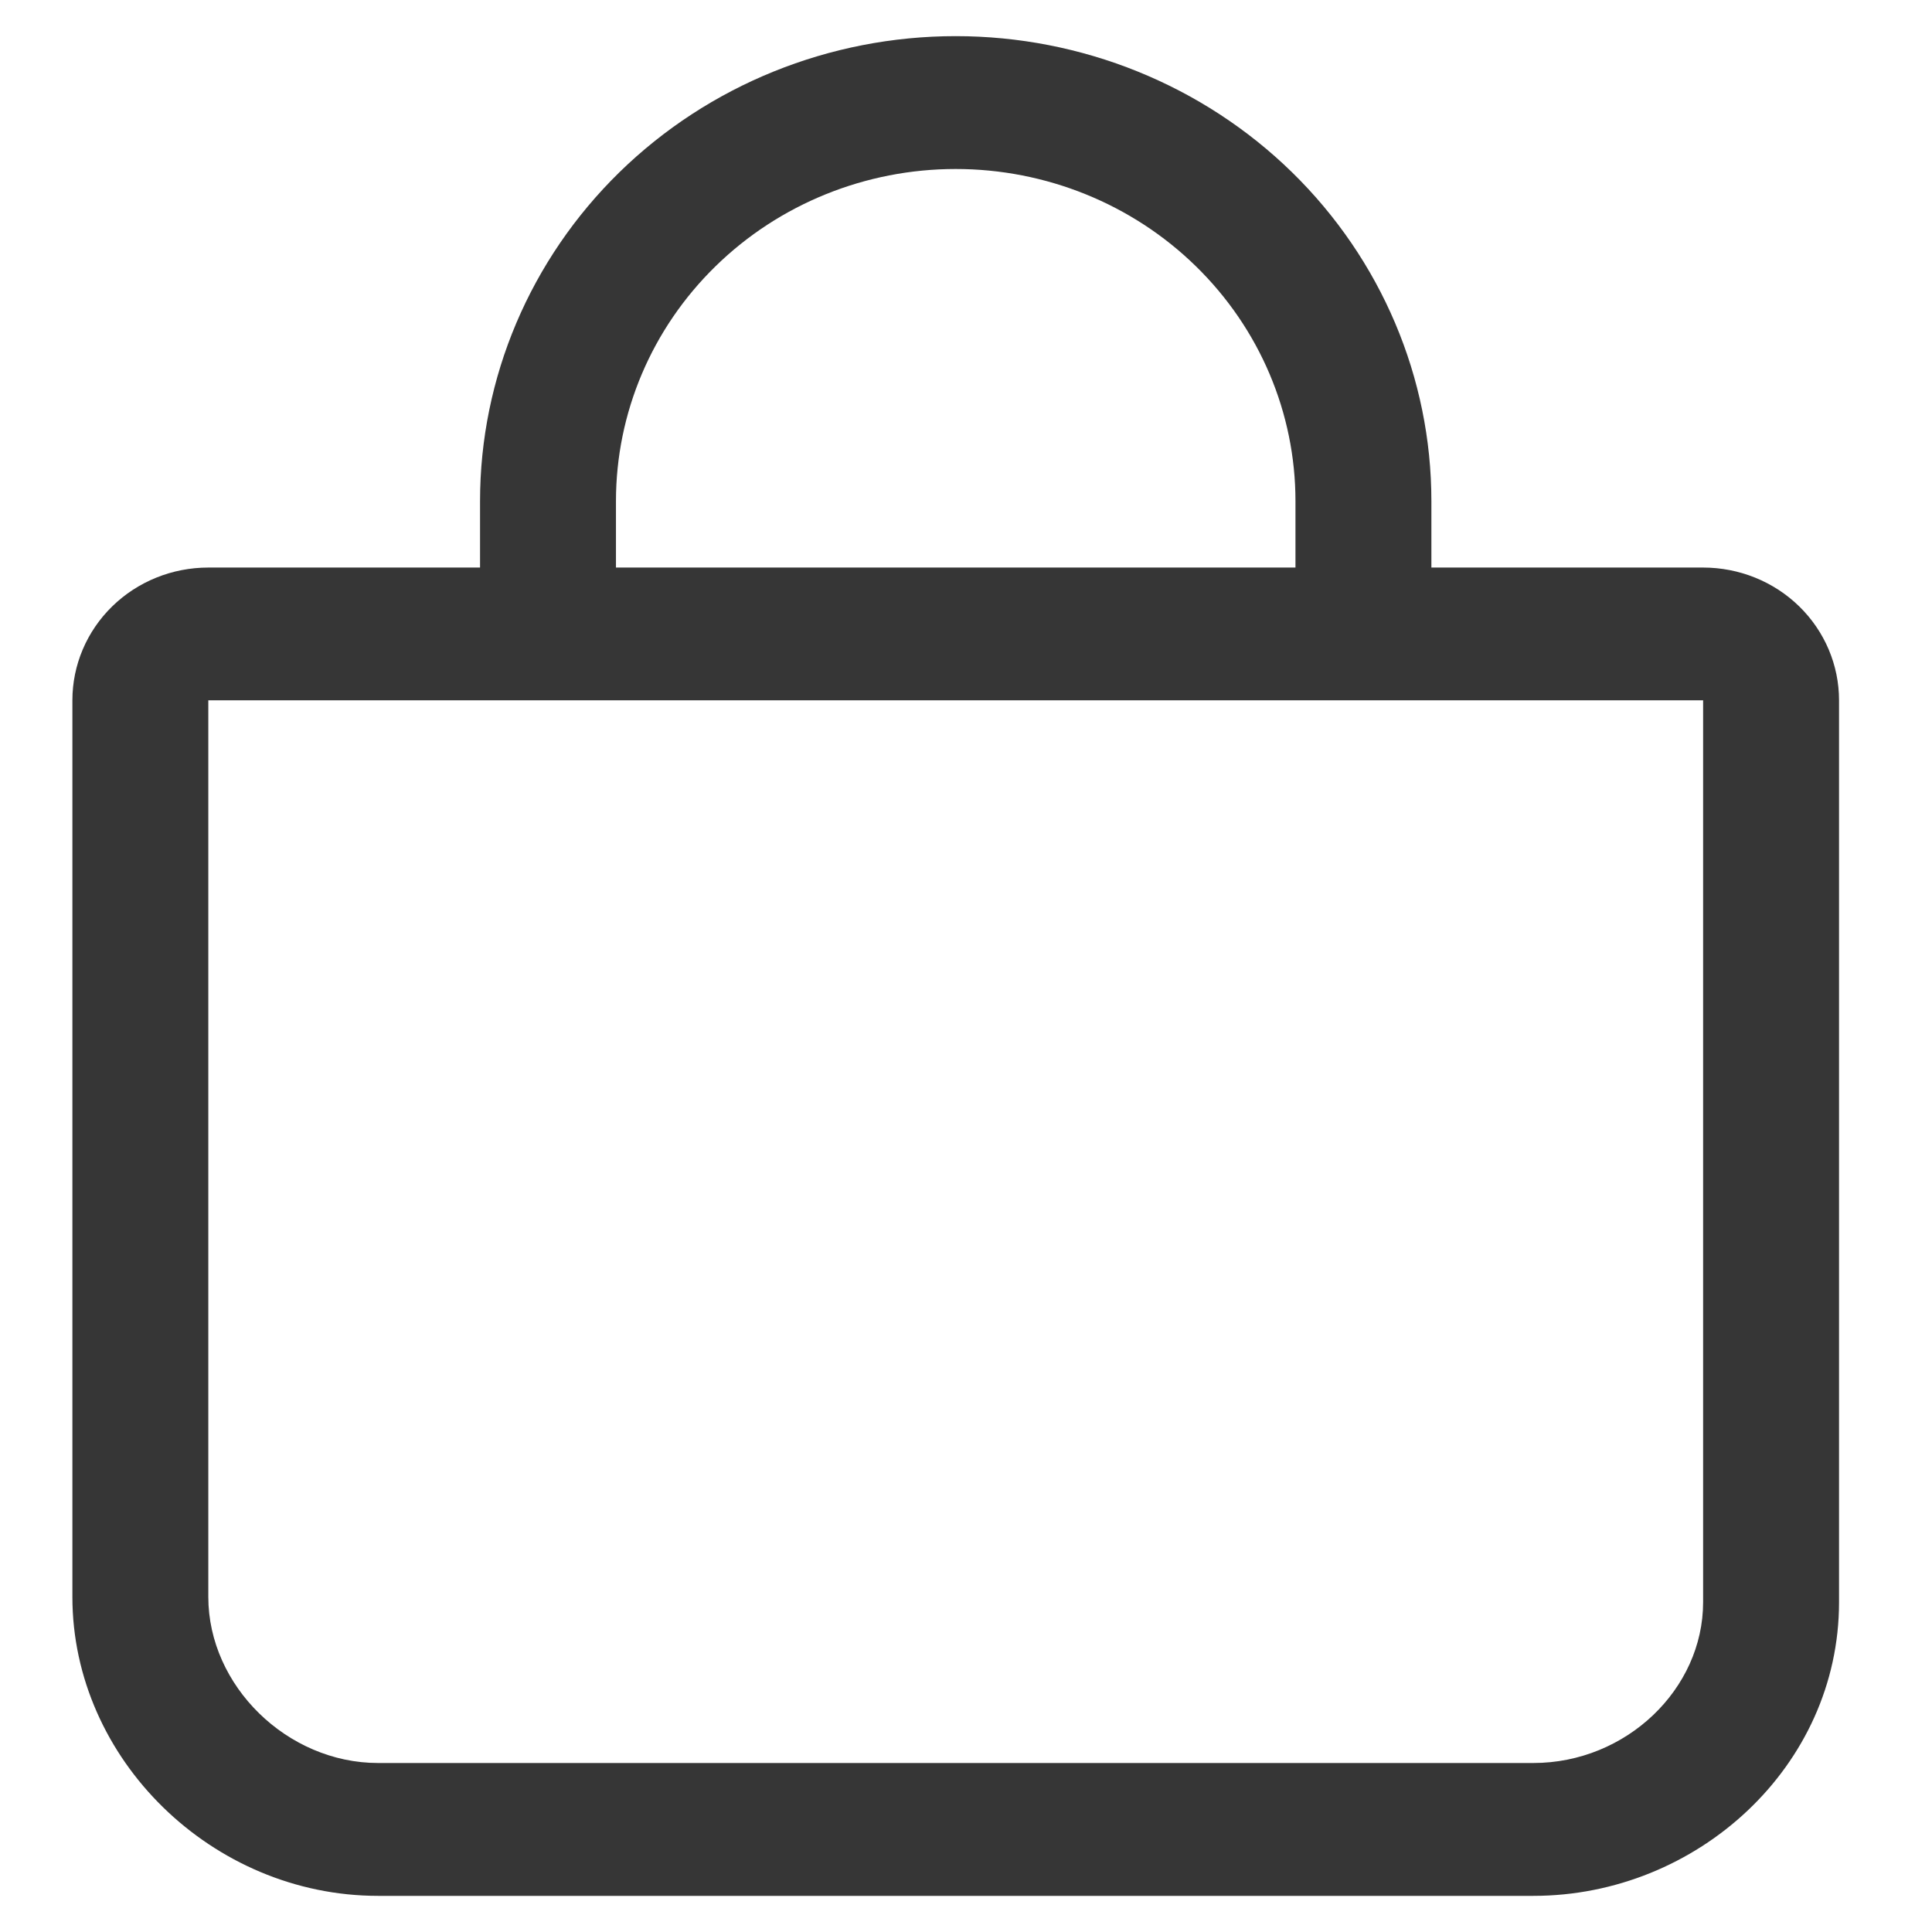 <svg width="17" height="17" viewBox="0 0 17 17" fill="none" xmlns="http://www.w3.org/2000/svg">
<path fill-rule="evenodd" clip-rule="evenodd" d="M8.409 1.487C7.617 1.487 6.856 1.795 6.296 2.343C5.735 2.891 5.42 3.634 5.42 4.409V4.994H11.399V4.409C11.399 3.634 11.084 2.891 10.523 2.343C9.963 1.795 9.202 1.487 8.409 1.487ZM12.595 4.994V4.409C12.595 3.324 12.154 2.284 11.369 1.516C10.584 0.749 9.519 0.318 8.409 0.318C7.299 0.318 6.235 0.749 5.45 1.516C4.665 2.284 4.224 3.324 4.224 4.409V4.994H1.833C1.515 4.994 1.211 5.117 0.987 5.336C0.763 5.555 0.637 5.852 0.637 6.162V14.052C0.637 15.479 1.867 16.682 3.327 16.682H13.492C14.934 16.682 16.182 15.542 16.182 14.098V6.162C16.182 5.852 16.056 5.555 15.832 5.336C15.608 5.117 15.303 4.994 14.986 4.994H12.595ZM1.833 6.162L1.833 14.052C1.833 14.834 2.527 15.513 3.327 15.513H13.492C14.309 15.513 14.986 14.863 14.986 14.098V6.162H1.833Z" fill="#363636"/>
</svg>
